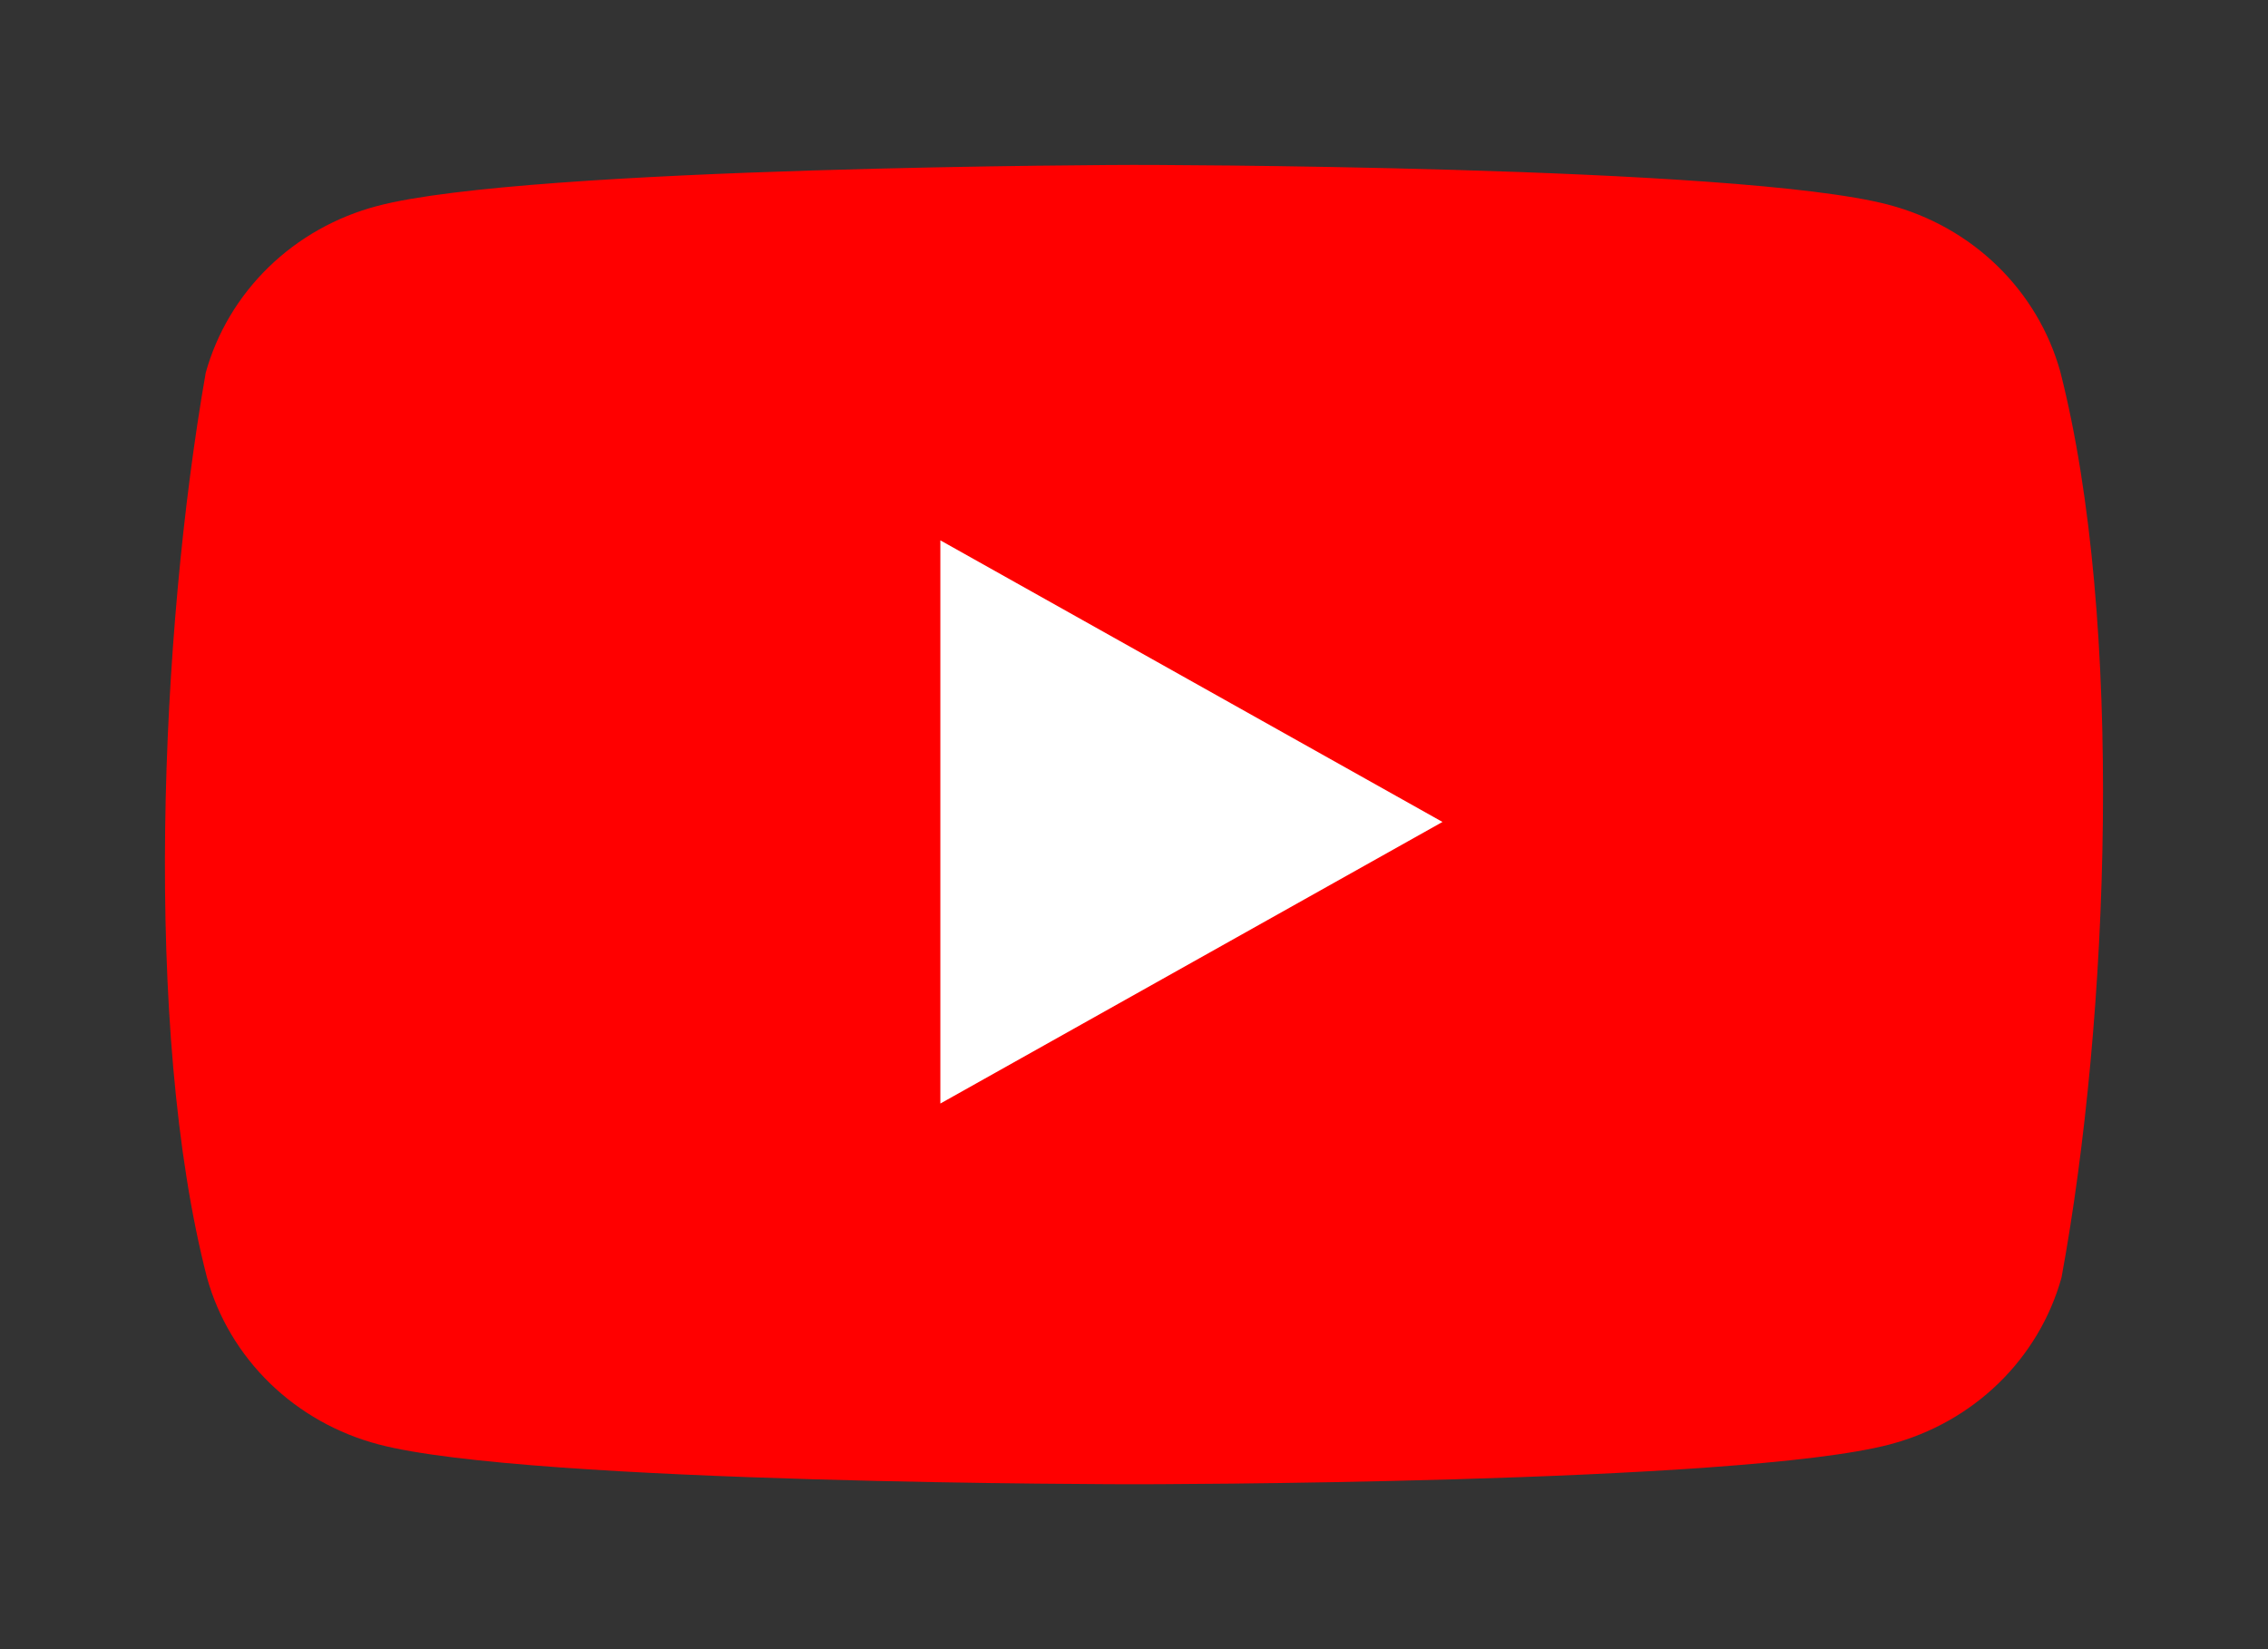 <svg xmlns="http://www.w3.org/2000/svg" width="55" height="40" viewBox="0 0 55 40" fill="none"><rect x="0" y="0" width="55" height="40" fill="#333333" stroke="none"/><g clip-path="url(#clip0_23_3128)"><path d="M49.962 9.011C49.692 8.042 49.166 7.159 48.437 6.45C47.707 5.74 46.798 5.229 45.802 4.967C42.155 4 27.476 4 27.476 4C27.476 4 12.796 4.029 9.149 4.996C8.153 5.258 7.244 5.77 6.515 6.479C5.785 7.189 5.259 8.072 4.989 9.04C3.886 15.341 3.458 24.941 5.02 30.989C5.289 31.957 5.815 32.84 6.545 33.55C7.275 34.26 8.183 34.771 9.179 35.033C12.826 36 27.506 36 27.506 36C27.506 36 42.185 36 45.832 35.033C46.828 34.771 47.737 34.26 48.467 33.55C49.196 32.841 49.722 31.958 49.992 30.989C51.156 24.68 51.514 15.086 49.962 9.011V9.011Z" fill="#FF0000"></path><path d="M22.804 26.766L34.981 19.936L22.804 13.106V26.766Z" fill="white"></path></g><defs><clipPath id="clip0_23_3128"><rect width="47" height="32" fill="white" transform="translate(4 4)"></rect></clipPath></defs></svg>